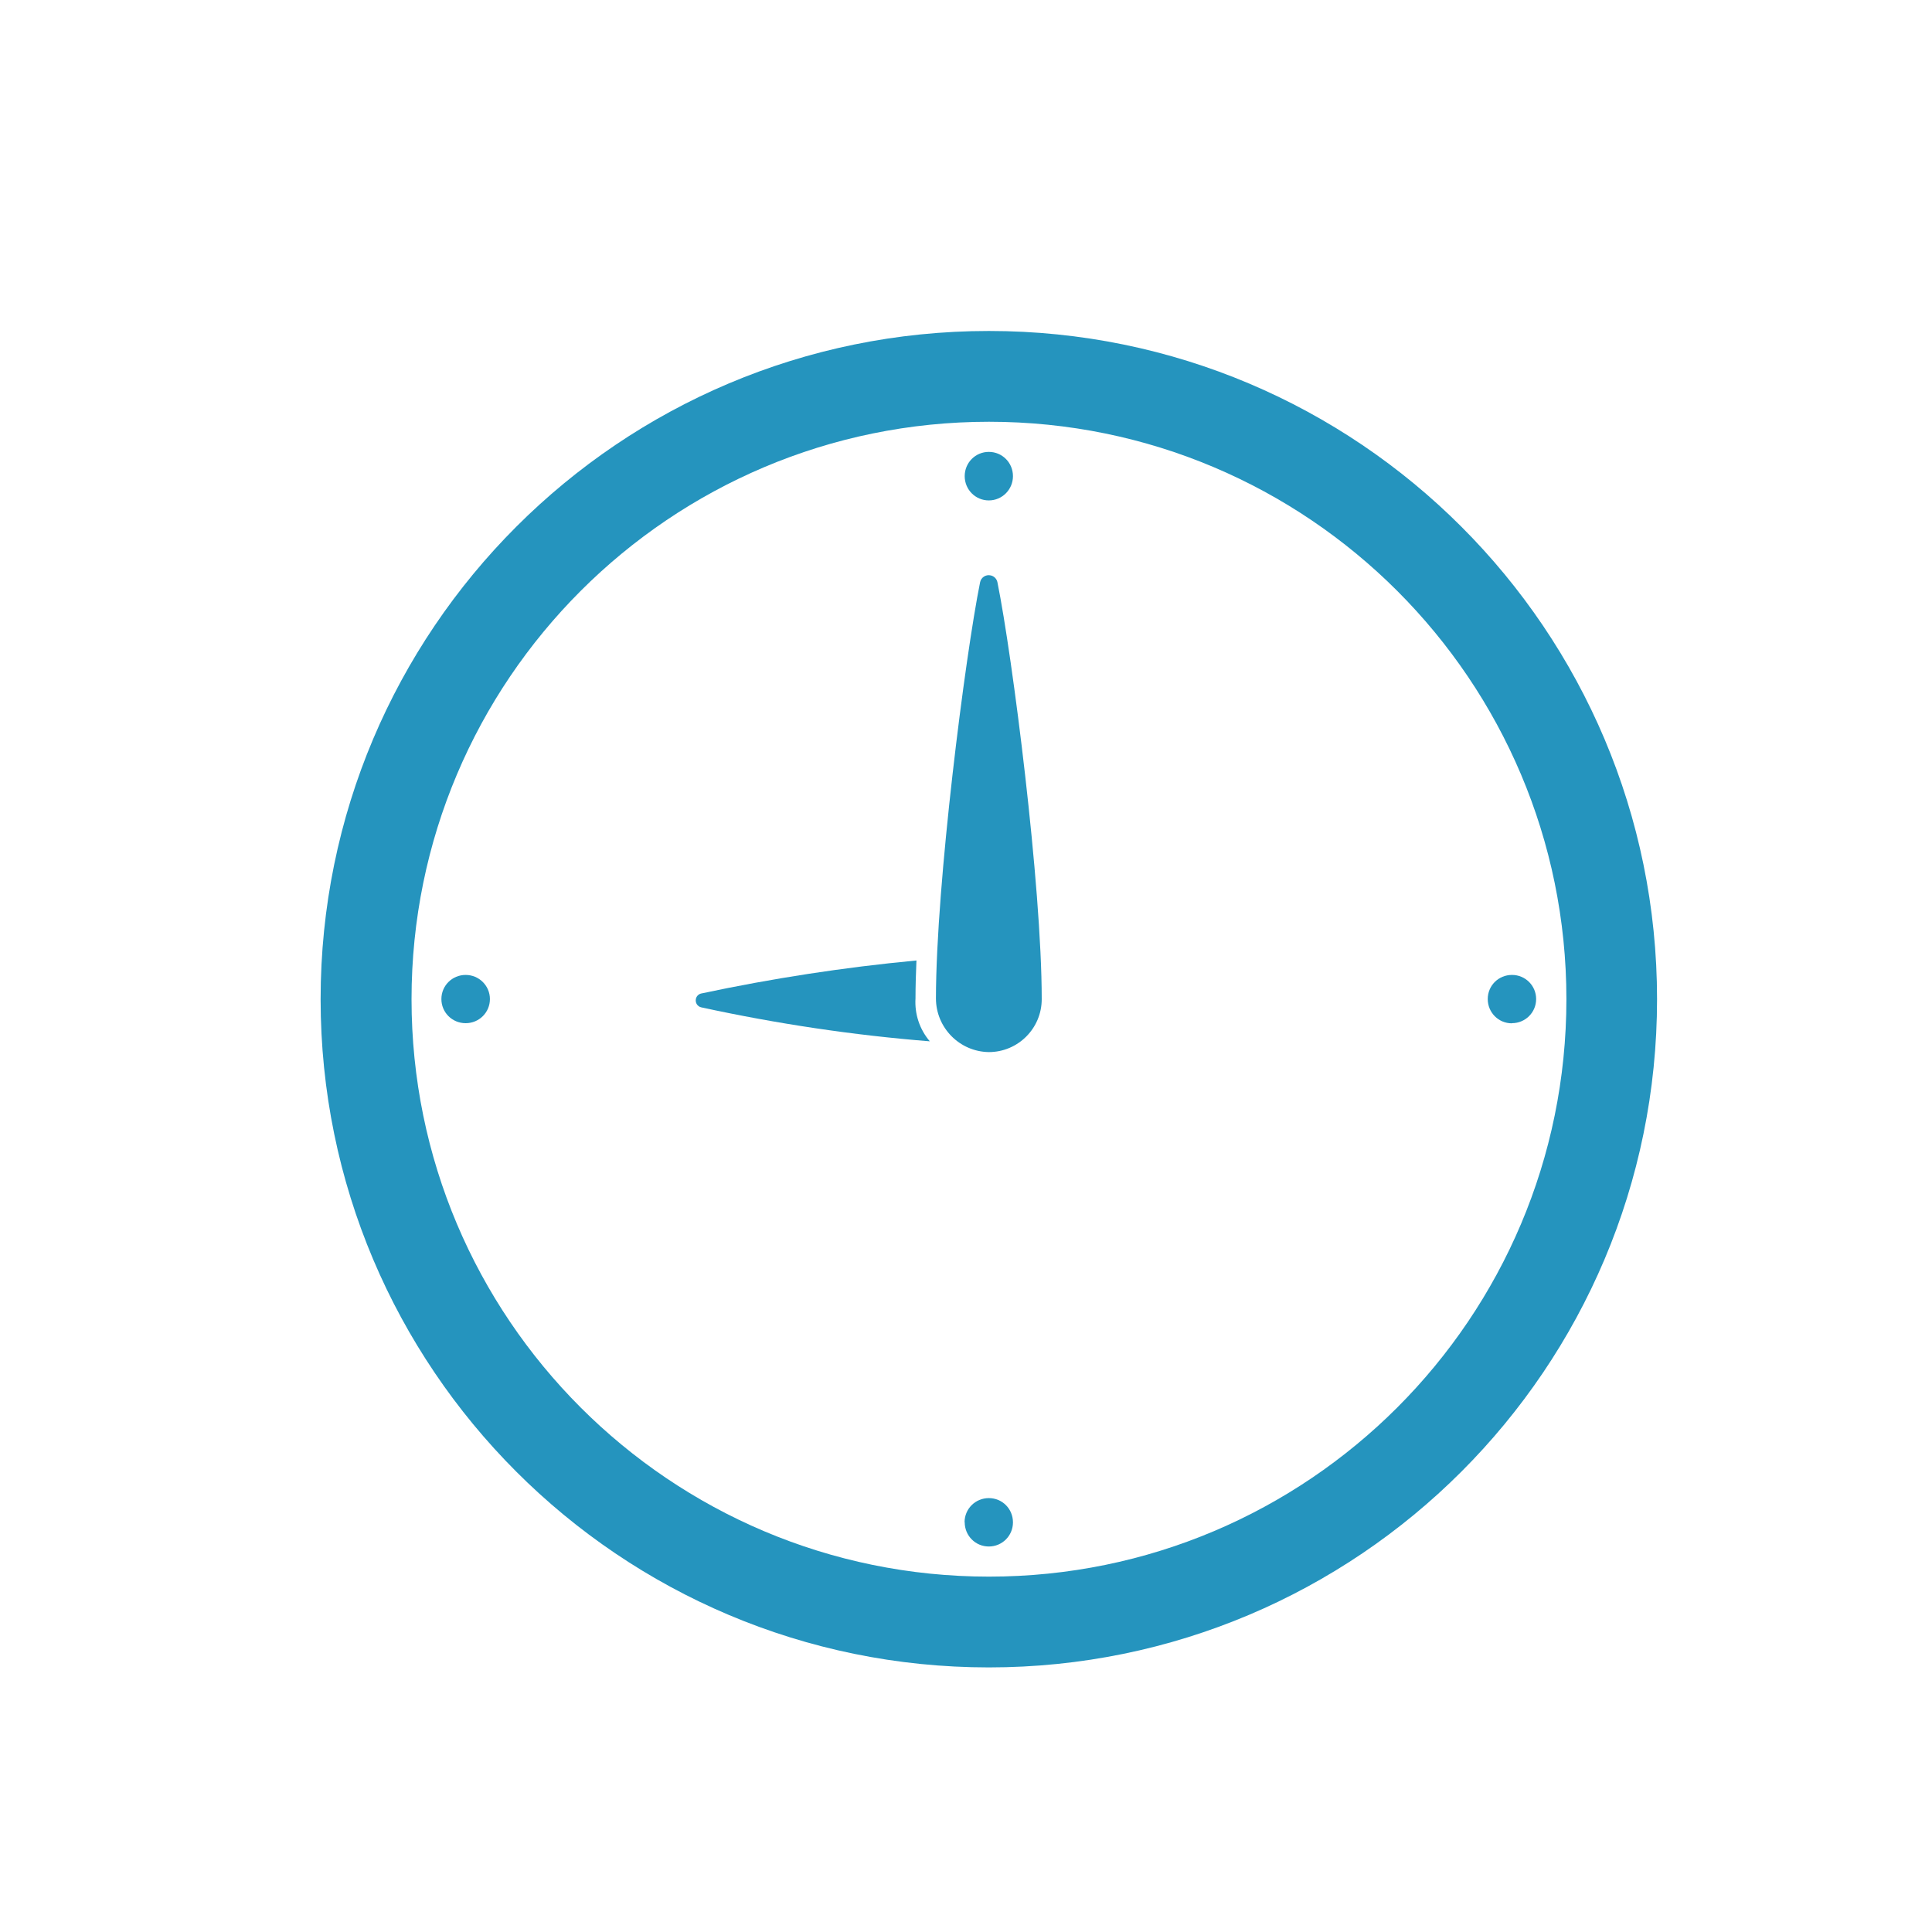 <svg xmlns="http://www.w3.org/2000/svg" xmlns:xlink="http://www.w3.org/1999/xlink" id="Calque_1" viewBox="0 0 141.73 141.73"><defs><style>.cls-1{clip-path:url(#clippath);}.cls-2{fill:none;}.cls-2,.cls-3{stroke-width:0px;}.cls-3{fill:#2594be;}</style><clipPath id="clippath"><rect class="cls-2" x="23.52" y="24.28" width="98.03" height="98.03"></rect></clipPath></defs><g class="cls-1"><g id="Groupe_27472"><path id="Trac&#xE9;_41725" class="cls-3" d="m72.54,24.28c-27.07,0-49.02,21.94-49.02,49.02,0,27.07,21.94,49.02,49.02,49.02,27.07,0,49.02-21.94,49.02-49.02,0-27.07-21.94-49.02-49.01-49.02,0,0,0,0,0,0m0,91.38c-23.4,0-42.36-18.97-42.36-42.36s18.97-42.36,42.36-42.36,42.36,18.97,42.36,42.36h0c0,23.4-18.97,42.36-42.36,42.36"></path><path id="Trac&#xE9;_41726" class="cls-3" d="m76.42,73.3c0,2.14-1.74,3.88-3.88,3.88h0c-2.15-.03-3.88-1.79-3.88-3.94.01-8.42,2.15-25.15,3.24-30.53.07-.35.42-.58.77-.5.25.05.45.25.5.5,1.1,5.42,3.25,22.25,3.25,30.58"></path><path id="Trac&#xE9;_41727" class="cls-3" d="m68.21,76.39c-5.64-.45-11.23-1.29-16.76-2.49-.28-.06-.46-.33-.4-.62.04-.2.2-.36.4-.4,5.21-1.11,10.48-1.92,15.78-2.42-.04.95-.07,1.89-.07,2.78-.07,1.15.3,2.27,1.05,3.15"></path><path id="Trac&#xE9;_41728" class="cls-3" d="m74.31,34.93c0,.98-.79,1.78-1.77,1.78-.98,0-1.77-.79-1.77-1.78s.79-1.78,1.77-1.78h0c.98,0,1.77.79,1.77,1.78"></path><path id="Trac&#xE9;_41729" class="cls-3" d="m34.16,71.52c.98,0,1.78.79,1.78,1.77,0,.98-.79,1.77-1.78,1.77s-1.78-.79-1.78-1.77h0c0-.98.79-1.77,1.78-1.77"></path><path id="Trac&#xE9;_41730" class="cls-3" d="m70.76,111.67c0-.98.79-1.77,1.78-1.77s1.77.79,1.77,1.78c0,.98-.79,1.77-1.77,1.77s-1.77-.79-1.77-1.78h0"></path><path id="Trac&#xE9;_41731" class="cls-3" d="m110.91,75.07c-.98,0-1.77-.79-1.77-1.78s.79-1.77,1.78-1.77c.98,0,1.77.79,1.77,1.77s-.79,1.77-1.78,1.77h0"></path></g></g></svg>